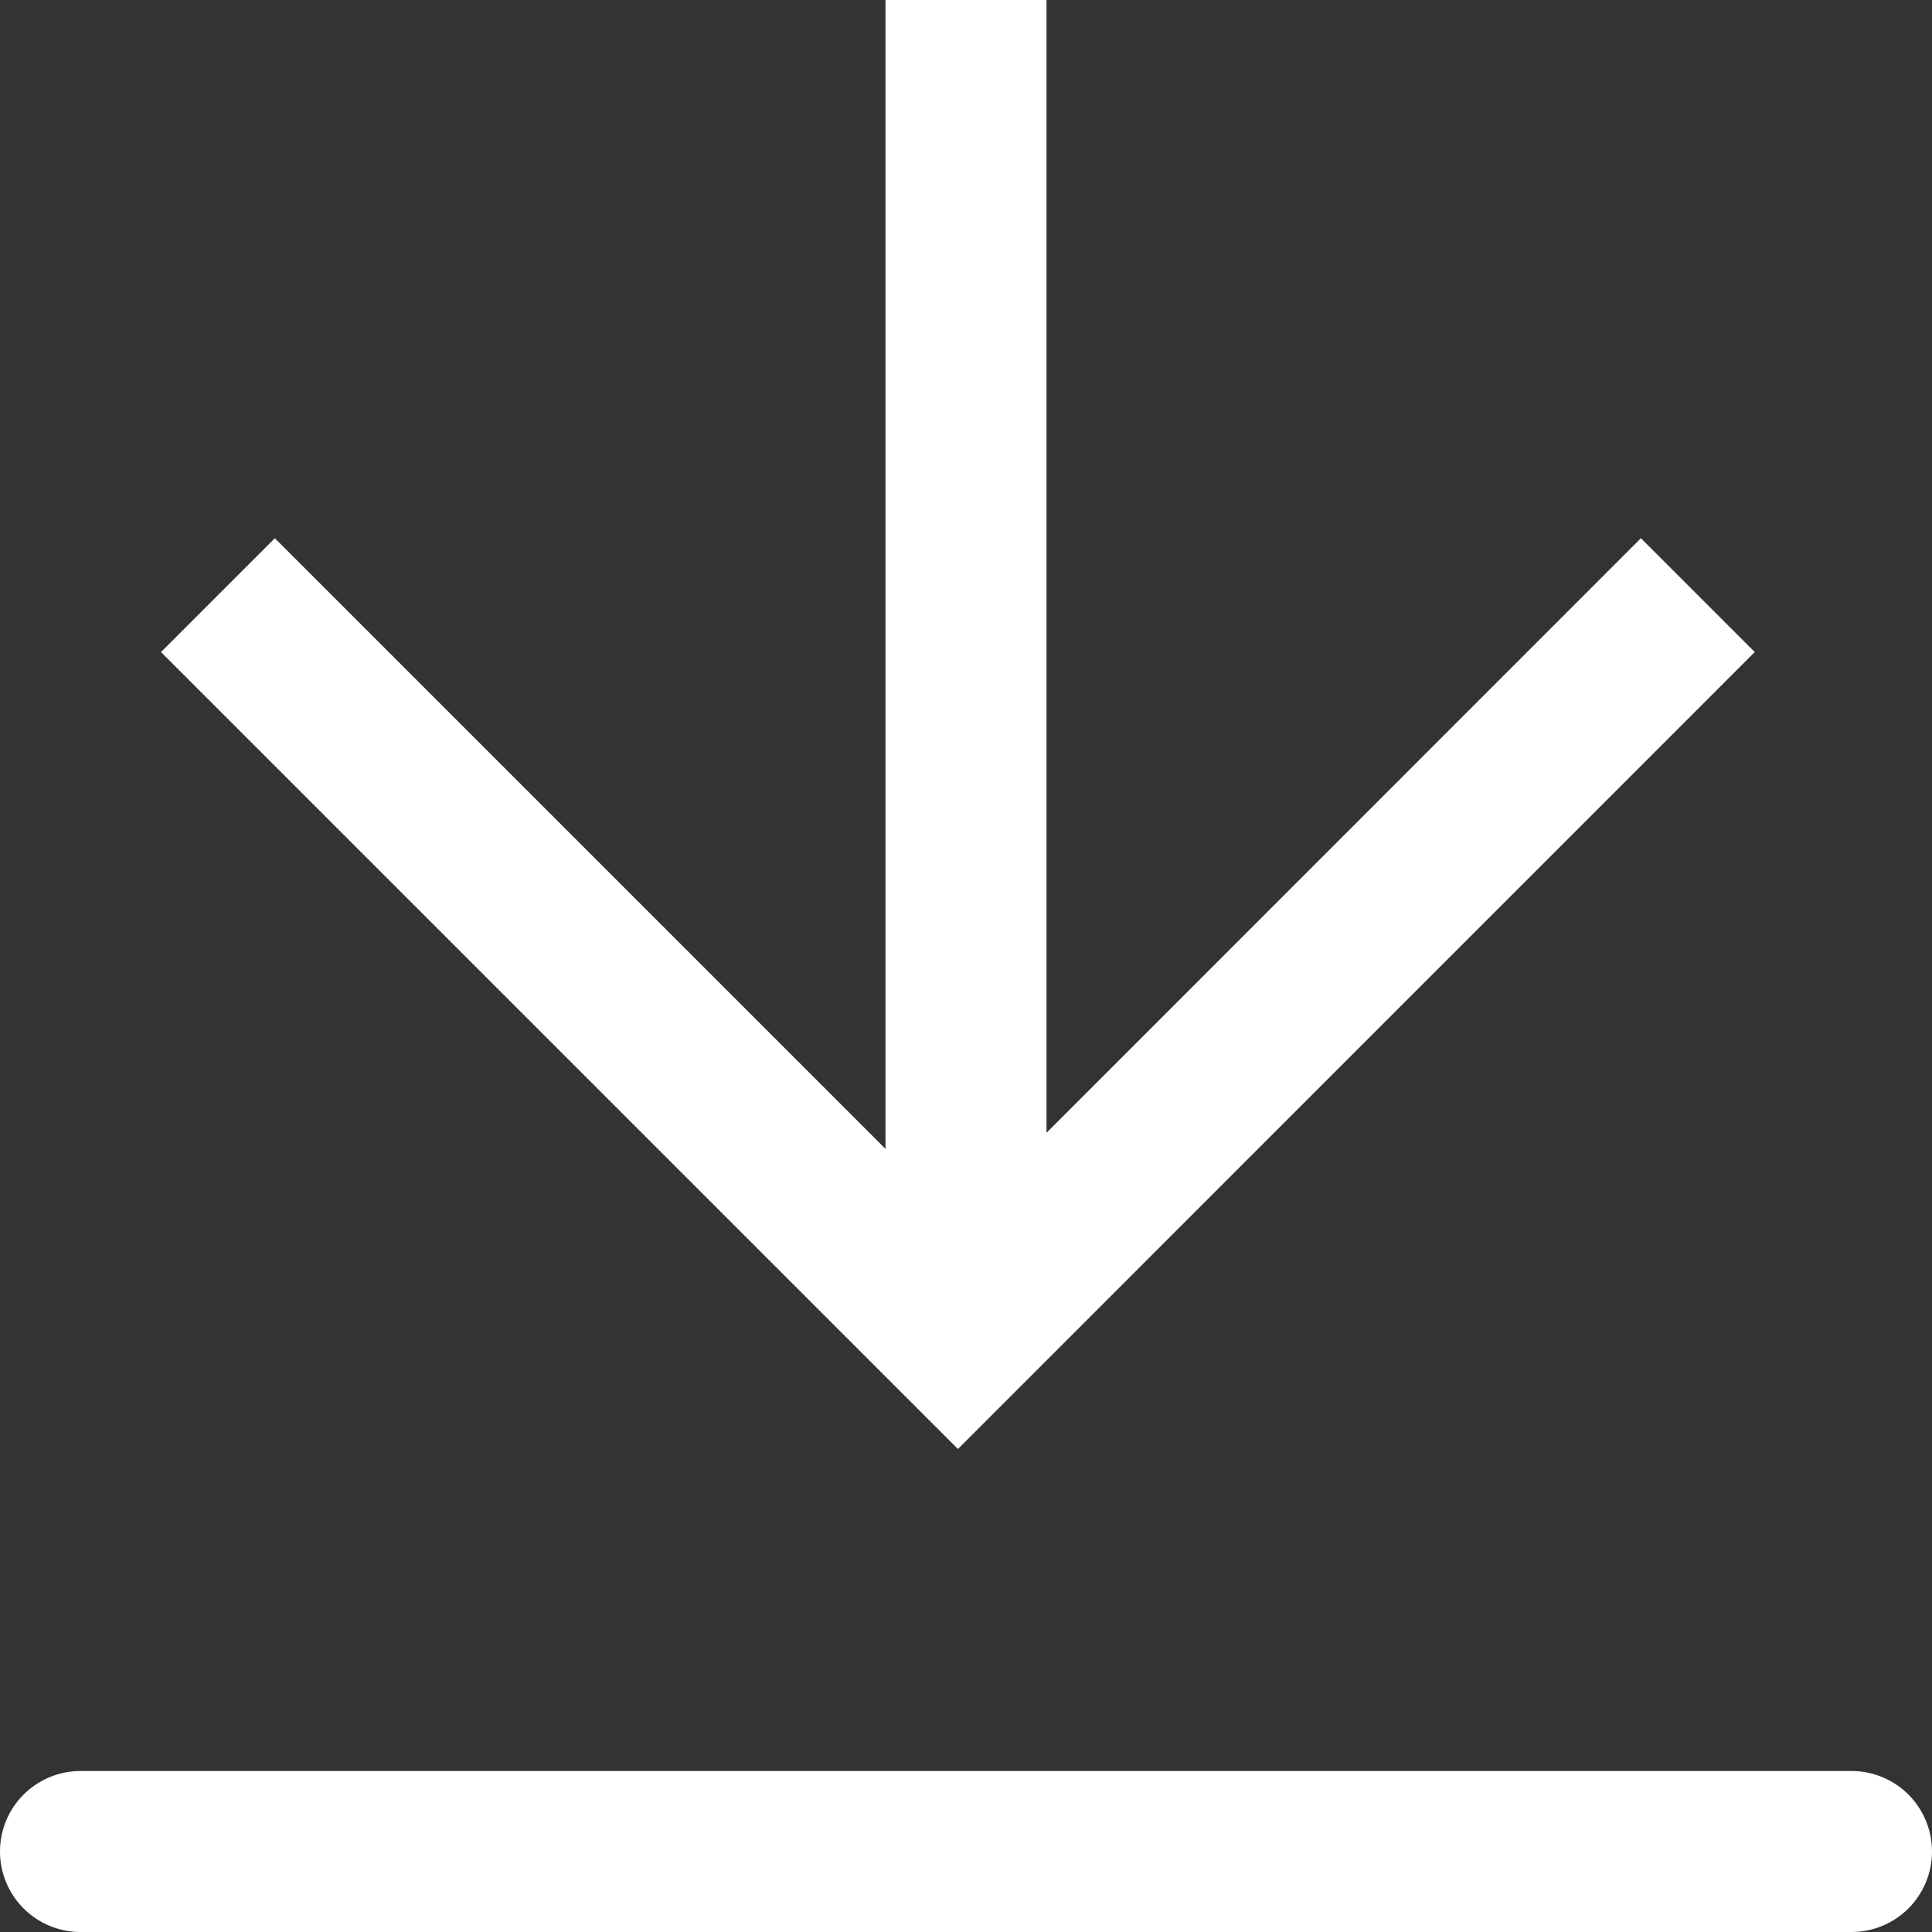 <svg width="36" height="36" viewBox="0 0 36 36" fill="none" xmlns="http://www.w3.org/2000/svg">
<rect x="0" y="0" width="36" height="36" fill="#333333" stroke="none"/>
<path d="M1.5 33H34.5C34.898 33 35.279 33.158 35.561 33.439C35.842 33.721 36 34.102 36 34.5C36 34.898 35.842 35.279 35.561 35.561C35.279 35.842 34.898 36 34.5 36H1.5C1.102 36 0.721 35.842 0.439 35.561C0.158 35.279 0 34.898 0 34.5C0 34.102 0.158 33.721 0.439 33.439C0.721 33.158 1.102 33 1.5 33ZM19.5 21.108L30.576 10.029L32.697 12.15L17.85 27L3 12.15L5.121 10.029L16.5 21.408V0H19.5V21.108Z" fill="white"/>
</svg>
